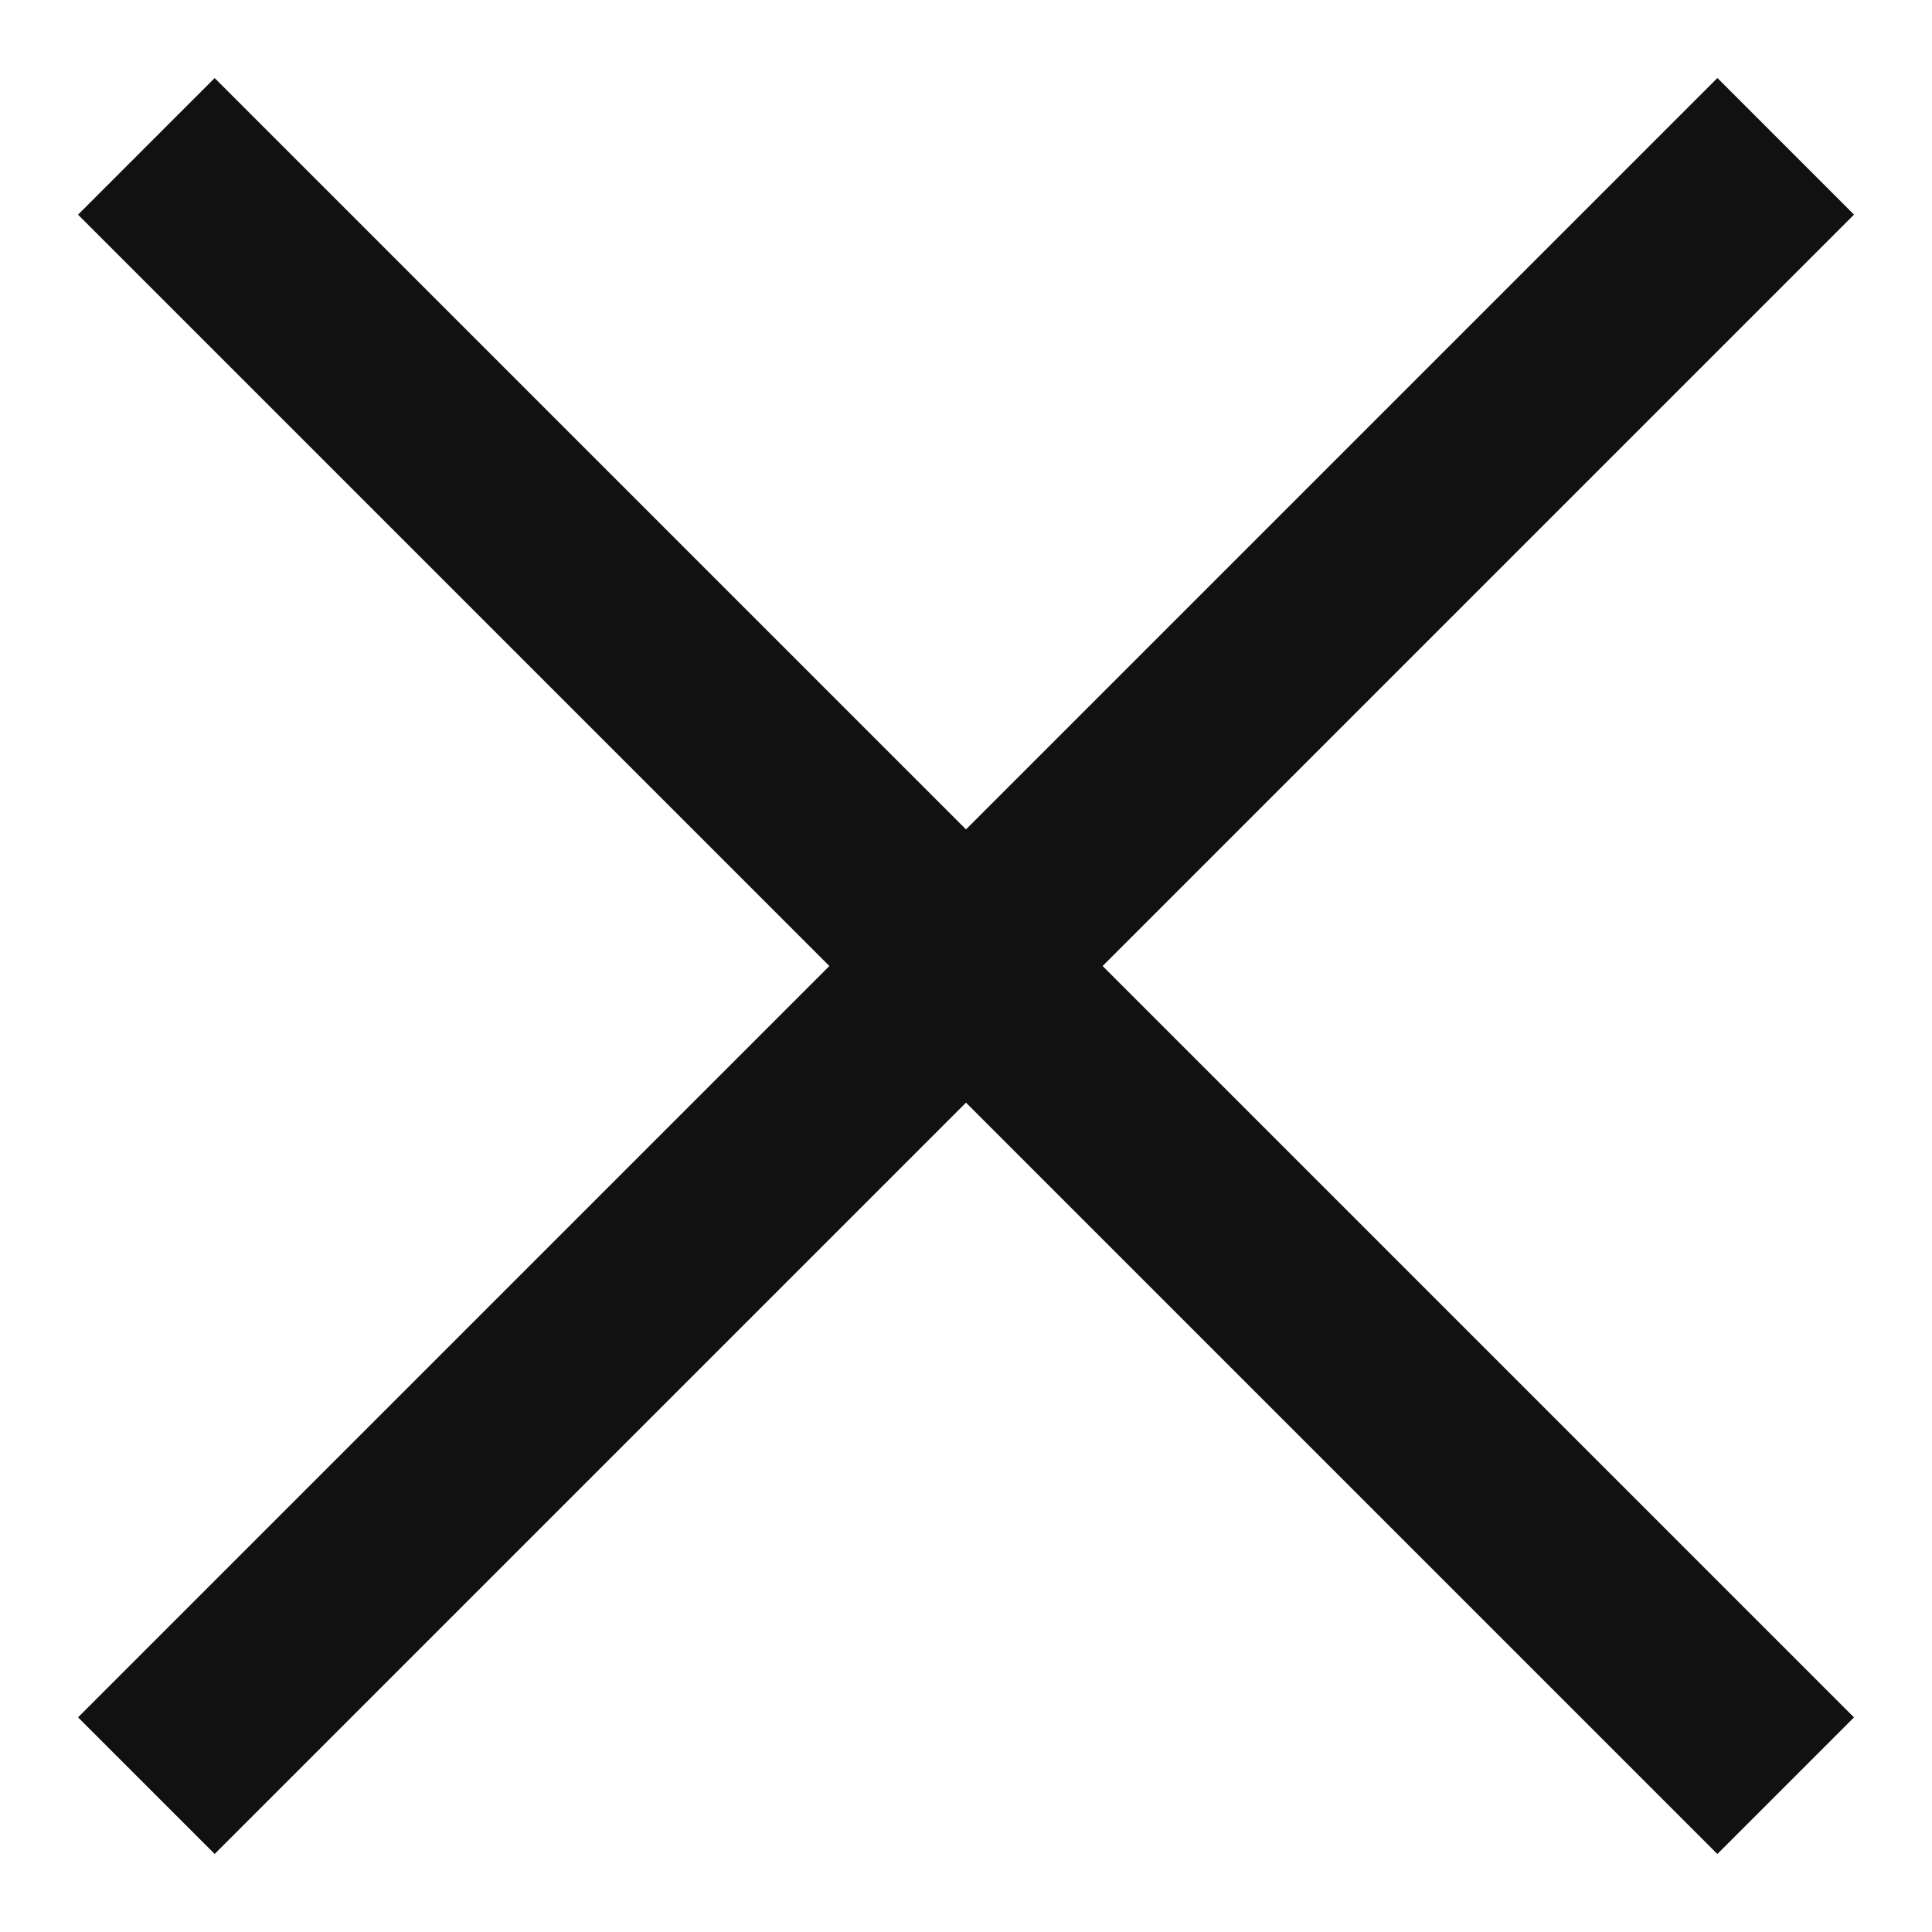 <svg width="20" height="20" viewBox="0 0 20 20" fill="none" xmlns="http://www.w3.org/2000/svg">
<g id="close menu">
<rect id="Rectangle 1" x="0.808" y="17.778" width="24" height="2" transform="rotate(-45 0.808 17.778)" fill="#111111"/>
<rect id="Rectangle 2" x="2.222" y="0.808" width="24" height="2" transform="rotate(45 2.222 0.808)" fill="#111111"/>
</g>
</svg>
